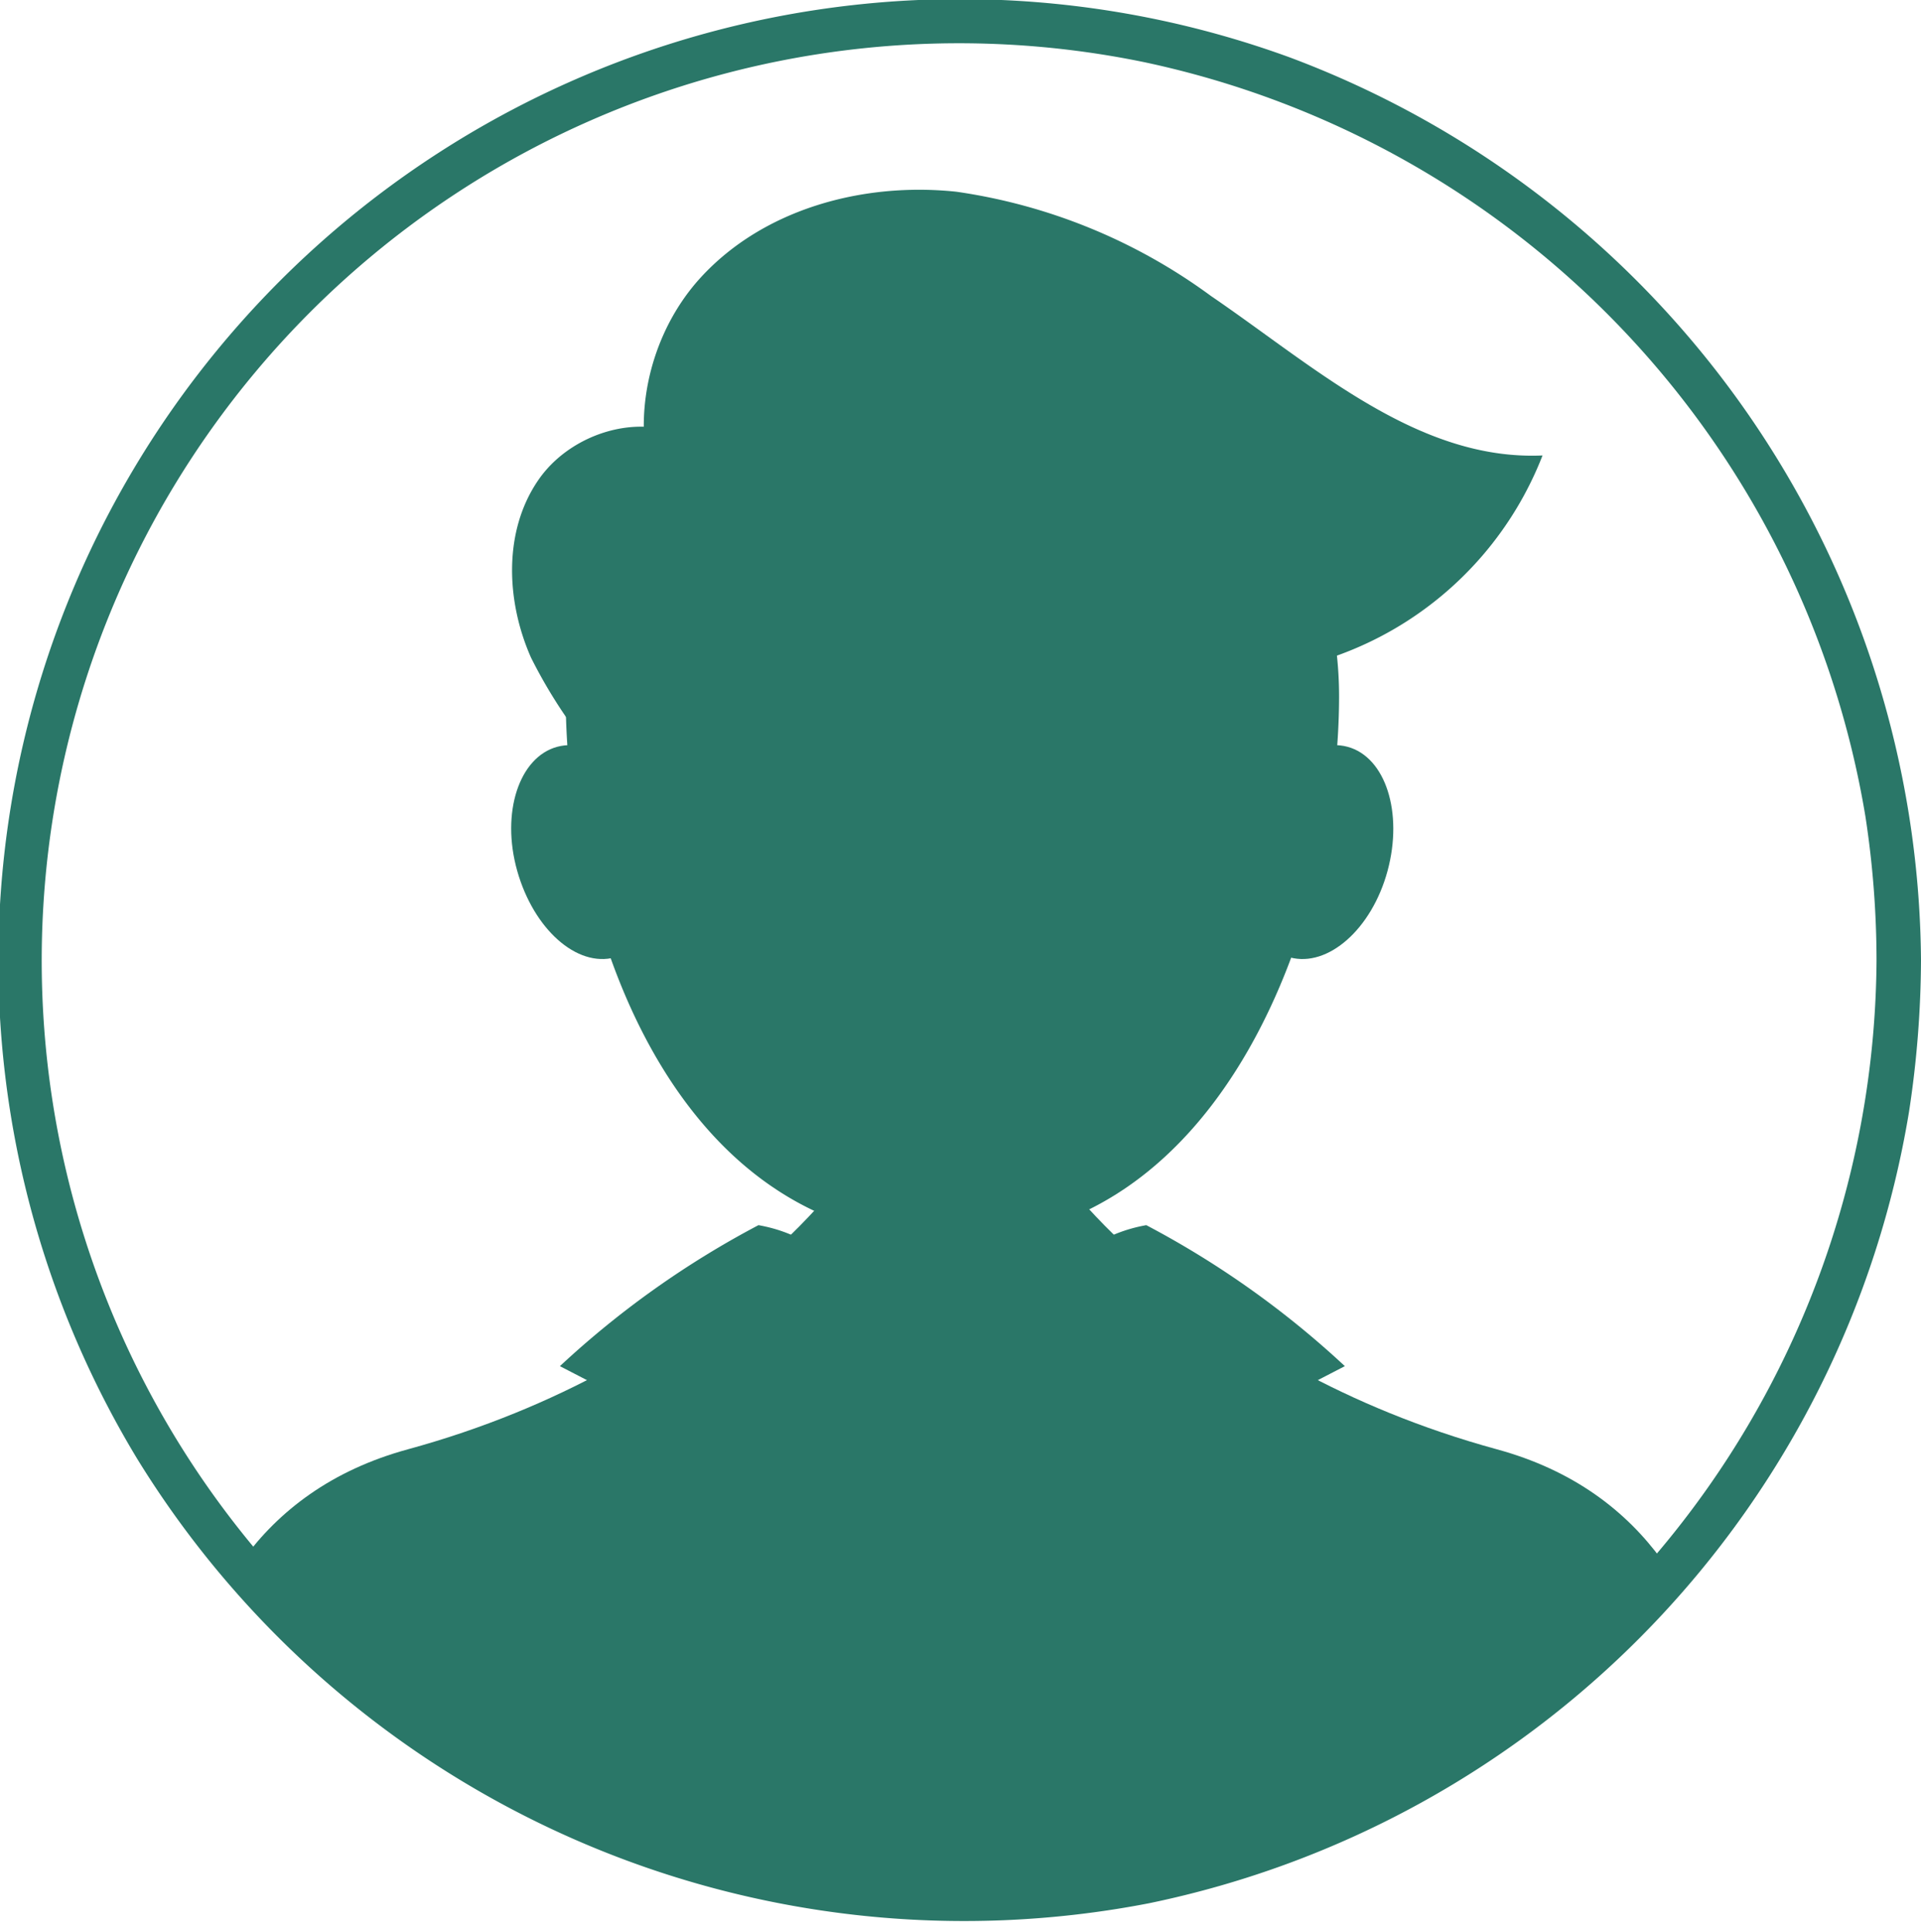 <?xml version="1.0" encoding="UTF-8"?> <svg xmlns="http://www.w3.org/2000/svg" xmlns:xlink="http://www.w3.org/1999/xlink" viewBox="0 0 86.39 86.89"><defs><style>.cls-1{fill:none;}.cls-2{clip-path:url(#clip-path);}.cls-3{fill:#2a7768;}</style><clipPath id="clip-path"><circle class="cls-1" cx="43.16" cy="43.25" r="42.24"></circle></clipPath></defs><g id="Слой_2" data-name="Слой 2"><g id="OBJECTS"><g class="cls-2"><path class="cls-3" d="M60.22,31.31c0,9.61-5,24.48-17.39,24.48-12.93,0-17.39-14.87-17.39-24.48a17.39,17.39,0,0,1,34.78,0Z"></path><path class="cls-3" d="M67.32,65.17C53.56,61.41,47.45,52.53,47.45,52.53H38.21S32.1,61.41,18.34,65.17,8,86.89,8,86.89H77.64S81.08,68.93,67.32,65.17Z"></path><path class="cls-3" d="M29.45,37.47c.72,2.62-.09,5.12-1.8,5.58S24,41.78,23.26,39.16s.09-5.12,1.8-5.58S28.74,34.85,29.45,37.47Z"></path><path class="cls-3" d="M56.21,37.47c-.72,2.62.09,5.12,1.8,5.58s3.68-1.27,4.39-3.89-.09-5.12-1.8-5.58S56.92,34.85,56.21,37.47Z"></path><path class="cls-3" d="M34.11,55.09a41.4,41.4,0,0,0-8.93,6.34l16,8.28S42,56.49,34.11,55.09Z"></path><path class="cls-3" d="M51.55,55.09a41.4,41.4,0,0,1,8.93,6.34l-16,8.28S43.67,56.49,51.55,55.09Z"></path><path class="cls-3" d="M30.44,24C28,20.6,28.7,15.54,31.52,12.47S38.8,8.18,43,8.62a25.41,25.41,0,0,1,11.46,4.69c4.65,3.17,9.29,7.42,14.91,7.17a15.55,15.55,0,0,1-26,4.82"></path><path class="cls-3" d="M31.56,20.12c-2.16-1.78-5.74-.86-7.34,1.45s-1.46,5.47-.34,8a22.54,22.54,0,0,0,5.06,6.65"></path></g><path class="cls-3" d="M84.39,43.2A41.64,41.64,0,0,1,57.31,81.94a41.66,41.66,0,0,1-46-12.49A41.25,41.25,0,0,1,51.48,2.8,41.65,41.65,0,0,1,83.89,36.71a42.79,42.79,0,0,1,.5,6.49,1,1,0,0,0,2,0A43.69,43.69,0,0,0,58,2.58a43.25,43.25,0,0,0-51.84,63,43.66,43.66,0,0,0,45.52,20A43.57,43.57,0,0,0,85.85,50a46,46,0,0,0,.54-6.84A1,1,0,0,0,84.39,43.2Z"></path></g></g></svg> 